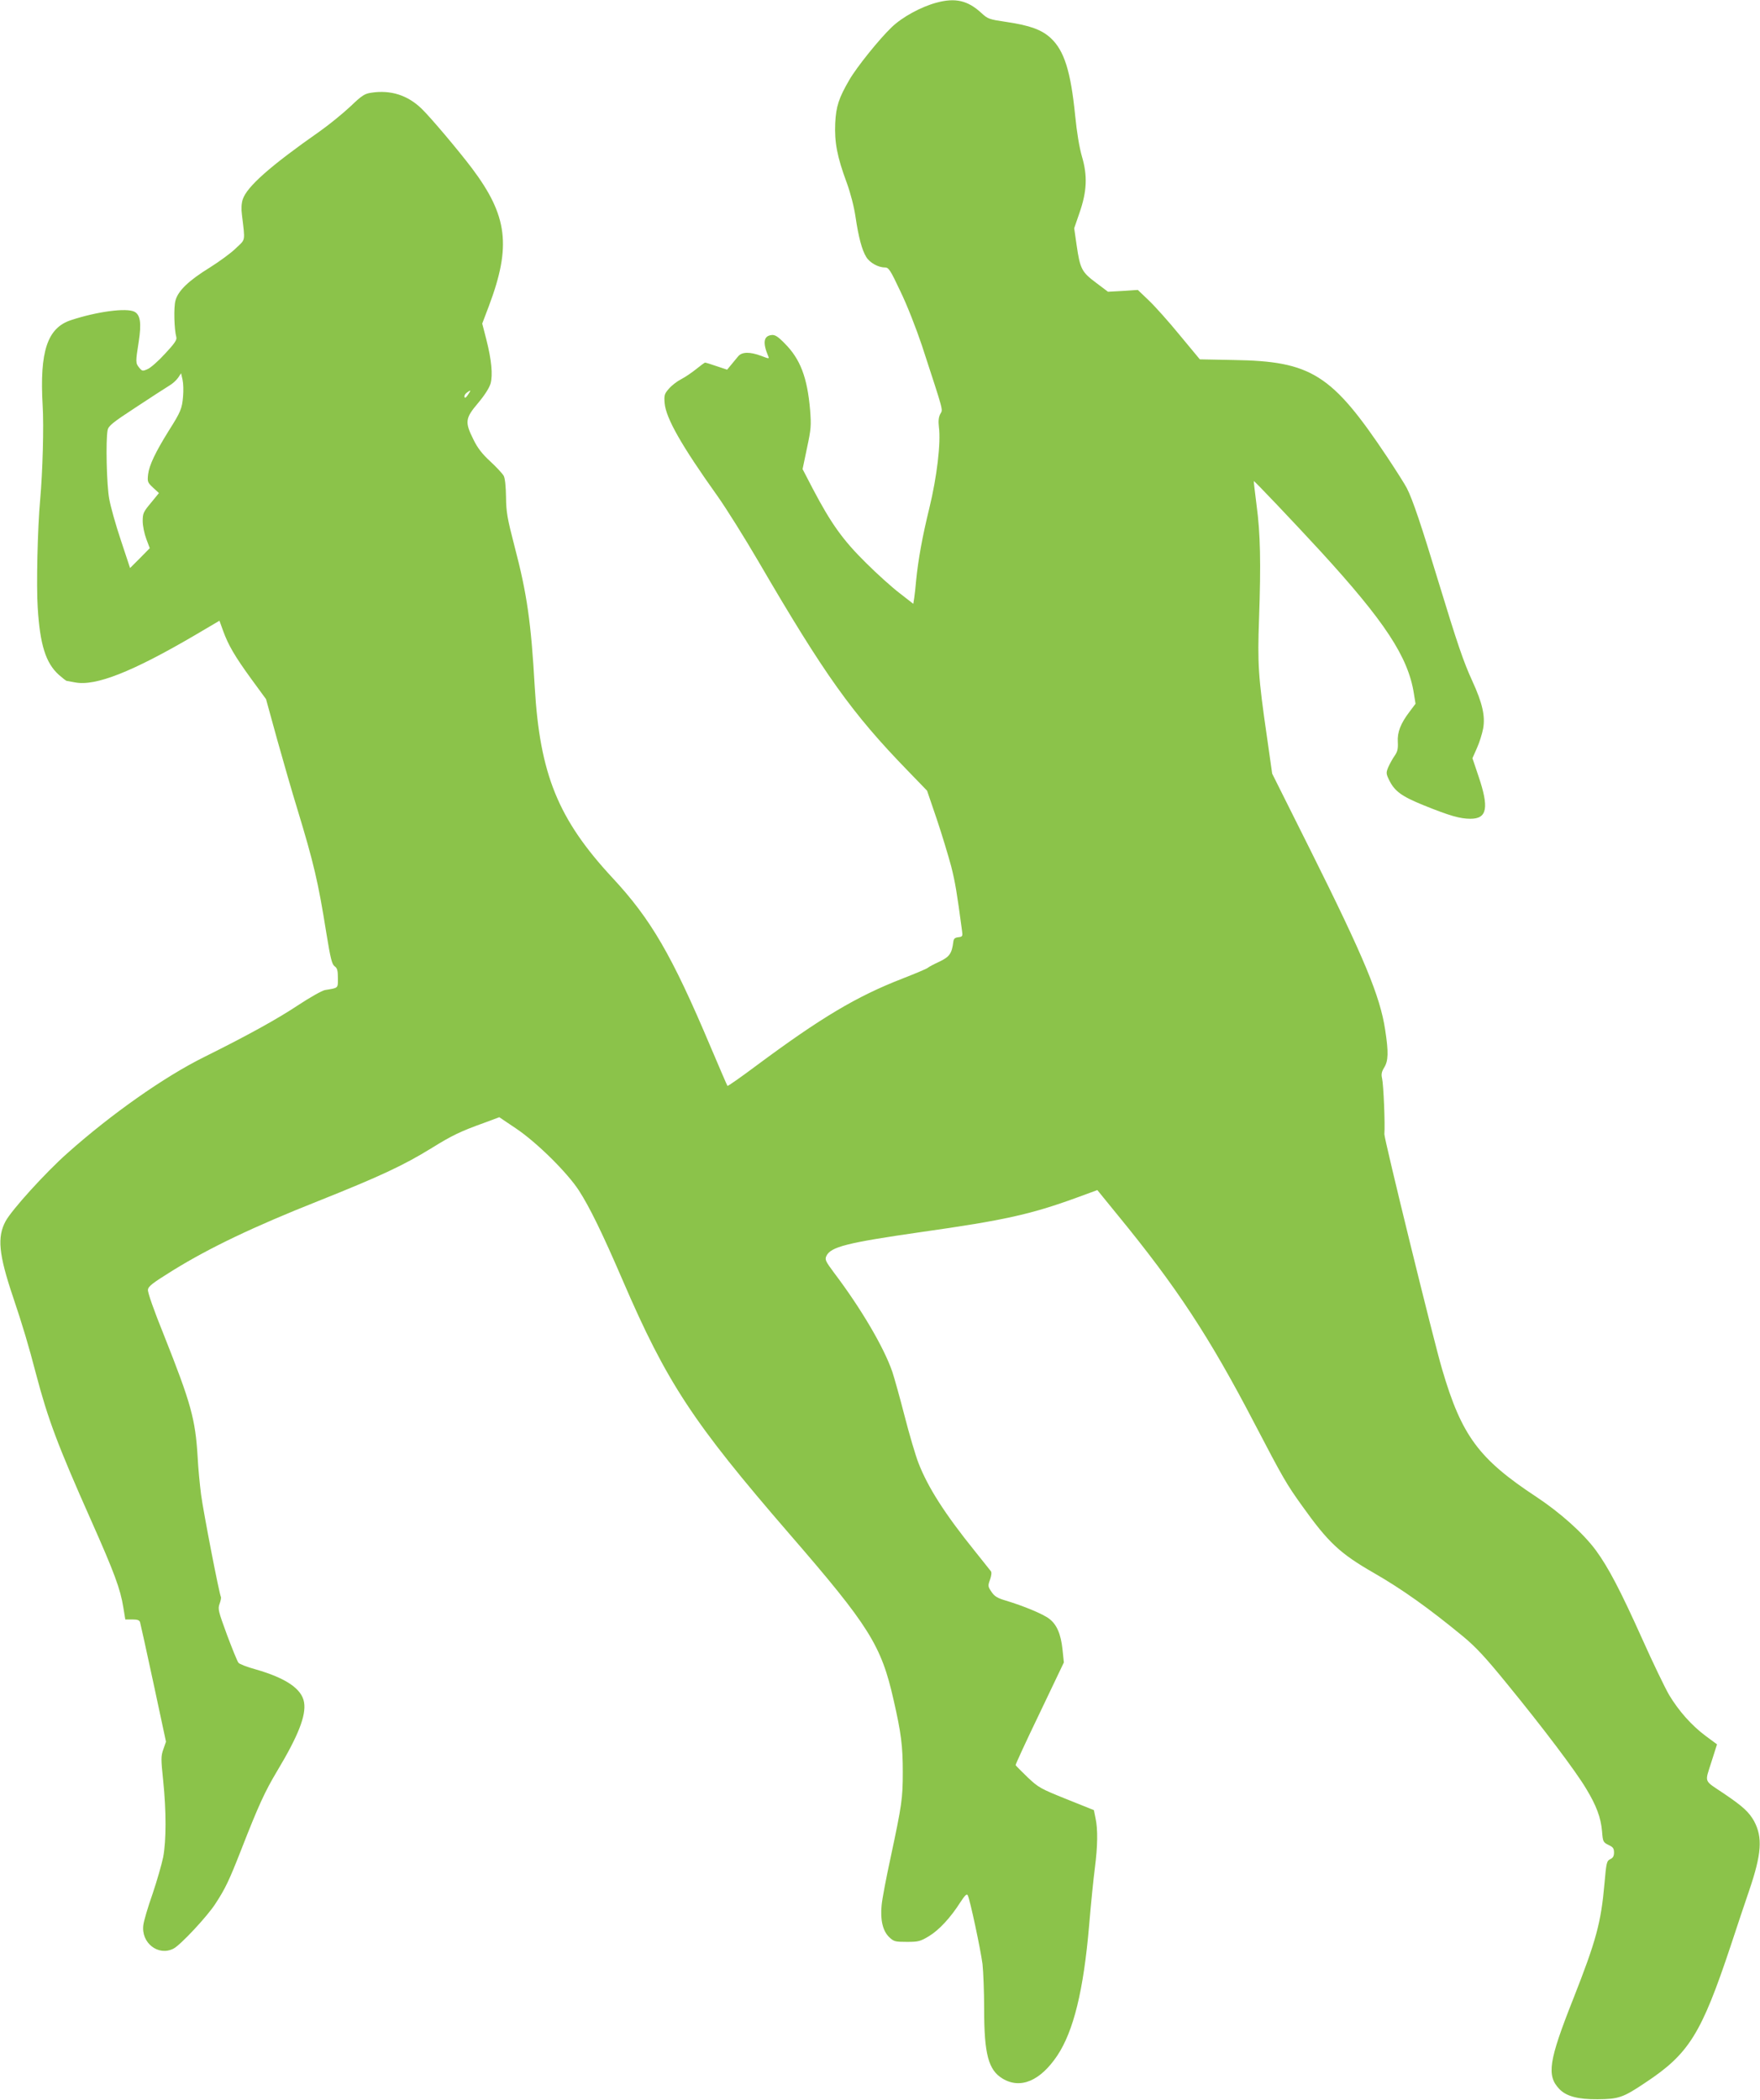 <?xml version="1.0" standalone="no"?>
<!DOCTYPE svg PUBLIC "-//W3C//DTD SVG 20010904//EN"
 "http://www.w3.org/TR/2001/REC-SVG-20010904/DTD/svg10.dtd">
<svg version="1.0" xmlns="http://www.w3.org/2000/svg"
 width="1073pt" height="1280pt" viewBox="0 0 1073 1280"
 preserveAspectRatio="xMidYMid meet">
<g transform="translate(0,1280) scale(0.1,-0.1)"
fill="#8bc34a" stroke="none">
<path d="M5710 12784 c-96 -26 -210 -88 -275 -151 -75 -72 -212 -242 -257
-320 -64 -110 -81 -161 -86 -264 -5 -115 11 -203 70 -362 24 -66 45 -148 54
-210 18 -122 39 -201 65 -243 21 -35 73 -64 113 -64 24 0 33 -13 96 -147 40
-82 96 -226 130 -327 138 -423 129 -388 112 -420 -10 -20 -12 -44 -8 -77 13
-97 -12 -306 -58 -495 -43 -175 -68 -314 -81 -444 -3 -36 -8 -82 -11 -102 l-6
-38 -81 63 c-45 34 -139 118 -208 187 -140 138 -212 239 -322 448 l-64 123 27
129 c25 116 26 137 19 230 -17 200 -60 312 -155 407 -42 43 -60 54 -81 51 -48
-6 -54 -47 -19 -130 7 -15 3 -15 -43 3 -70 26 -118 25 -141 -3 -11 -13 -30
-36 -43 -52 l-24 -29 -63 21 c-35 12 -67 22 -71 22 -4 0 -28 -18 -54 -39 -26
-21 -67 -49 -92 -62 -24 -12 -58 -38 -75 -58 -27 -31 -30 -39 -26 -88 8 -92
103 -259 322 -566 52 -73 164 -252 250 -399 403 -691 569 -924 910 -1275 l118
-122 59 -173 c32 -95 71 -225 88 -288 25 -99 35 -161 66 -392 5 -34 3 -37 -22
-40 -21 -2 -29 -9 -31 -28 -9 -71 -23 -91 -83 -120 -33 -15 -65 -32 -72 -38
-6 -6 -76 -35 -155 -66 -281 -109 -498 -239 -890 -530 -95 -71 -175 -127 -177
-124 -2 2 -49 111 -105 243 -234 554 -362 774 -597 1026 -331 357 -442 631
-473 1164 -22 389 -47 567 -123 855 -44 170 -51 208 -52 300 -1 65 -6 115 -14
130 -8 14 -44 53 -82 88 -49 45 -78 82 -103 134 -53 106 -50 129 29 222 41 49
68 92 76 119 14 53 6 142 -26 268 l-25 97 41 108 c137 365 114 549 -104 839
-84 111 -253 311 -307 363 -85 82 -188 115 -306 97 -41 -6 -57 -16 -128 -84
-45 -42 -128 -110 -186 -151 -303 -212 -445 -338 -470 -415 -8 -24 -10 -58 -5
-94 20 -167 23 -147 -37 -204 -29 -29 -101 -81 -158 -117 -130 -80 -194 -142
-210 -201 -12 -42 -8 -176 5 -224 5 -16 -12 -40 -69 -101 -41 -45 -89 -87
-107 -94 -29 -13 -33 -12 -50 9 -23 28 -23 34 -3 160 17 110 10 162 -26 181
-48 25 -226 2 -387 -51 -144 -47 -192 -190 -173 -519 8 -129 0 -405 -15 -575
-16 -173 -24 -526 -15 -659 14 -226 49 -337 129 -409 23 -20 44 -37 49 -37 4
-1 26 -5 50 -9 125 -24 348 64 729 287 l151 89 22 -61 c32 -88 71 -155 172
-294 l90 -123 68 -247 c38 -136 92 -323 121 -417 102 -335 129 -450 179 -764
25 -154 34 -188 50 -200 16 -11 20 -25 20 -72 0 -64 5 -59 -79 -73 -19 -4 -90
-44 -160 -90 -126 -84 -310 -186 -576 -318 -244 -121 -567 -348 -835 -587
-133 -118 -338 -344 -376 -414 -52 -97 -42 -202 46 -463 57 -169 95 -296 140
-469 72 -273 131 -432 335 -890 144 -324 179 -420 197 -532 l12 -73 42 0 c32
0 44 -4 48 -17 3 -10 40 -178 82 -373 l76 -355 -16 -46 c-15 -42 -15 -58 -1
-192 19 -186 19 -362 0 -465 -9 -44 -38 -145 -65 -225 -28 -79 -53 -164 -56
-189 -15 -109 91 -192 184 -144 43 22 207 198 255 273 61 93 84 142 157 328
107 274 145 356 219 480 129 215 178 339 165 419 -13 83 -111 149 -296 202
-51 14 -98 32 -104 40 -7 8 -38 85 -70 170 -53 145 -57 158 -45 190 7 19 10
37 8 41 -10 16 -106 513 -121 623 -8 63 -18 167 -21 230 -14 232 -40 326 -206
744 -60 148 -99 259 -97 275 2 22 28 41 153 119 224 138 489 265 885 422 378
151 520 217 695 325 121 75 173 100 315 151 l94 35 101 -68 c127 -85 312 -268
384 -378 66 -102 144 -262 266 -545 271 -629 429 -868 1018 -1549 487 -562
560 -679 635 -1012 46 -201 56 -280 56 -439 0 -162 -6 -201 -74 -520 -27 -124
-52 -255 -55 -292 -9 -88 7 -157 46 -194 28 -27 36 -29 108 -29 70 0 82 3 135
35 61 37 131 112 192 208 27 41 38 52 44 41 13 -23 78 -328 90 -419 5 -46 10
-170 10 -275 0 -274 26 -371 112 -423 109 -66 230 -15 334 140 99 149 160 396
194 793 11 132 27 290 35 350 17 131 19 236 4 304 l-10 49 -167 67 c-159 64
-170 70 -237 133 -38 37 -71 70 -73 74 -2 3 64 146 146 316 l148 310 -8 77
c-10 96 -35 154 -81 189 -37 29 -158 79 -265 111 -51 15 -69 26 -87 53 -22 32
-23 37 -9 75 8 23 11 44 5 51 -4 6 -49 61 -98 123 -183 227 -286 388 -344 538
-17 44 -55 172 -84 285 -29 113 -63 234 -75 270 -51 148 -190 385 -355 603
-52 70 -57 80 -47 102 26 56 125 81 577 146 509 72 669 108 947 209 l128 47
123 -151 c360 -439 560 -743 835 -1271 175 -335 194 -368 290 -502 160 -224
230 -290 437 -409 174 -100 334 -214 542 -385 80 -66 138 -128 273 -294 217
-265 417 -530 480 -636 63 -104 90 -177 97 -260 5 -64 7 -67 39 -83 28 -13 34
-21 34 -46 0 -22 -6 -33 -23 -41 -21 -10 -24 -20 -35 -147 -21 -241 -51 -350
-192 -708 -148 -374 -162 -464 -83 -546 42 -44 113 -63 233 -62 128 1 154 9
291 101 266 176 341 296 520 833 37 113 88 265 113 338 76 223 83 324 30 423
-31 55 -67 89 -184 168 -125 84 -117 63 -77 190 l35 110 -69 51 c-86 64 -164
152 -223 250 -25 43 -100 198 -166 346 -131 291 -204 431 -281 536 -78 105
-217 229 -362 325 -351 231 -456 372 -575 778 -51 171 -354 1407 -352 1433 5
59 -5 300 -14 340 -6 24 -3 40 13 66 25 40 27 93 6 229 -31 206 -128 439 -454
1092 l-235 470 -32 225 c-53 365 -58 445 -48 720 12 338 8 520 -15 690 -10 80
-18 146 -17 148 3 3 244 -251 407 -428 391 -427 534 -643 569 -867 l10 -62
-36 -48 c-55 -72 -76 -126 -72 -186 2 -42 -2 -58 -20 -84 -12 -17 -29 -48 -38
-68 -14 -34 -14 -40 5 -79 34 -69 76 -99 211 -154 161 -65 222 -82 285 -82
102 0 114 67 49 259 l-37 110 27 61 c15 33 32 87 38 119 14 76 -4 156 -66 291
-54 118 -89 220 -211 620 -98 323 -152 485 -188 555 -11 22 -65 107 -120 190
-337 505 -462 584 -937 591 l-205 4 -122 147 c-67 82 -152 177 -189 212 l-67
64 -91 -6 -91 -5 -73 55 c-87 65 -97 84 -118 228 l-15 104 32 93 c46 132 50
227 15 345 -16 56 -31 147 -41 248 -27 271 -67 397 -149 473 -55 51 -127 77
-268 98 -108 16 -115 18 -156 56 -82 75 -157 93 -272 62z m-4594 -2400 c-6
-74 -14 -94 -87 -209 -81 -130 -119 -210 -126 -265 -5 -46 -4 -50 30 -82 l36
-33 -49 -60 c-46 -55 -50 -64 -50 -111 0 -29 10 -77 22 -109 l21 -56 -60 -61
-60 -60 -56 169 c-31 92 -63 206 -71 252 -16 84 -22 357 -10 419 5 26 29 46
173 140 91 60 182 119 202 131 21 12 45 34 55 49 l18 27 9 -40 c5 -22 6 -67 3
-101z m1737 10 c-11 -17 -19 -22 -21 -14 -3 7 3 19 14 27 26 19 27 17 7 -13z"/>
</g>
</svg>
